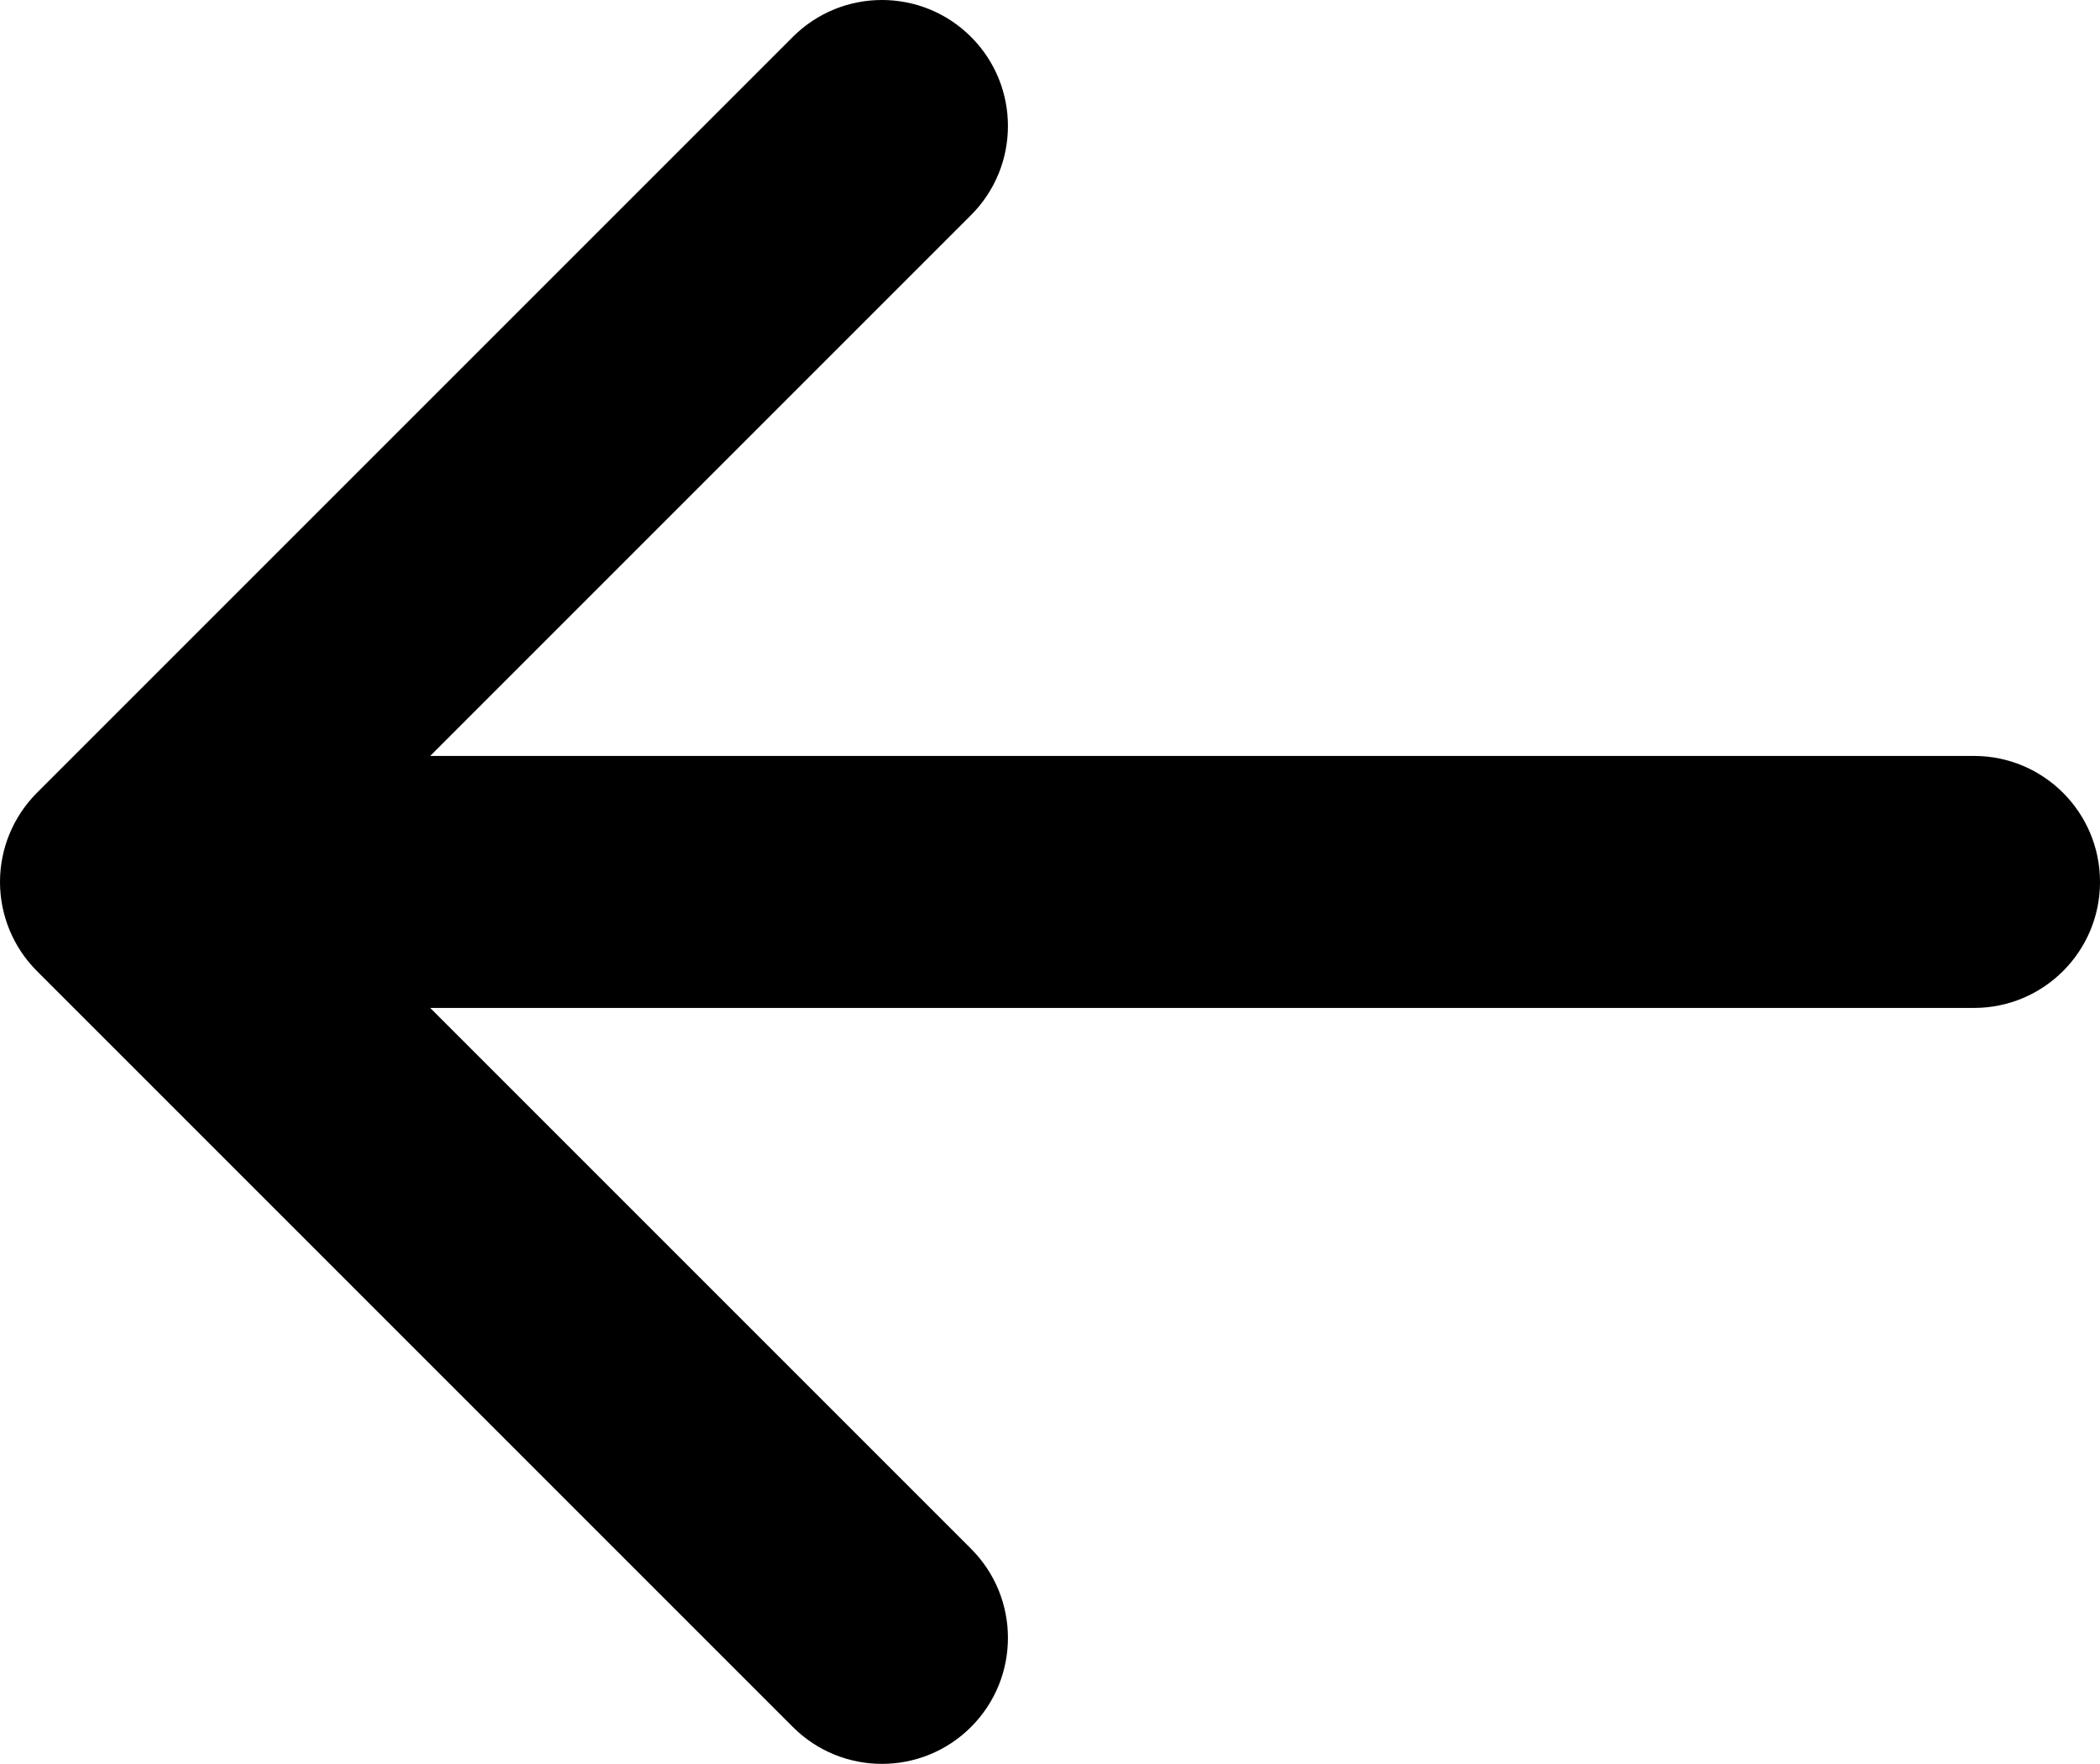 <svg height="525" viewBox="0 0 625 525" width="625" xmlns="http://www.w3.org/2000/svg"><path d="m614.017 288.998-225 225c-14.648 14.627-38.377 14.619-53.015-.019s-14.646-38.367-.019-53.015l160.983-160.983h-459.467c-20.711 0-37.5-16.789-37.5-37.5s16.789-37.5 37.5-37.5h459.467l-160.983-160.983c-14.627-14.648-14.619-38.377.019-53.015 14.638-14.638 38.367-14.646 53.015-.019l225 225c7.033 7.033 10.984 16.571 10.984 26.517s-3.951 19.484-10.984 26.517z" transform="matrix(-1 0 0 1 625.001 0)"/></svg>
